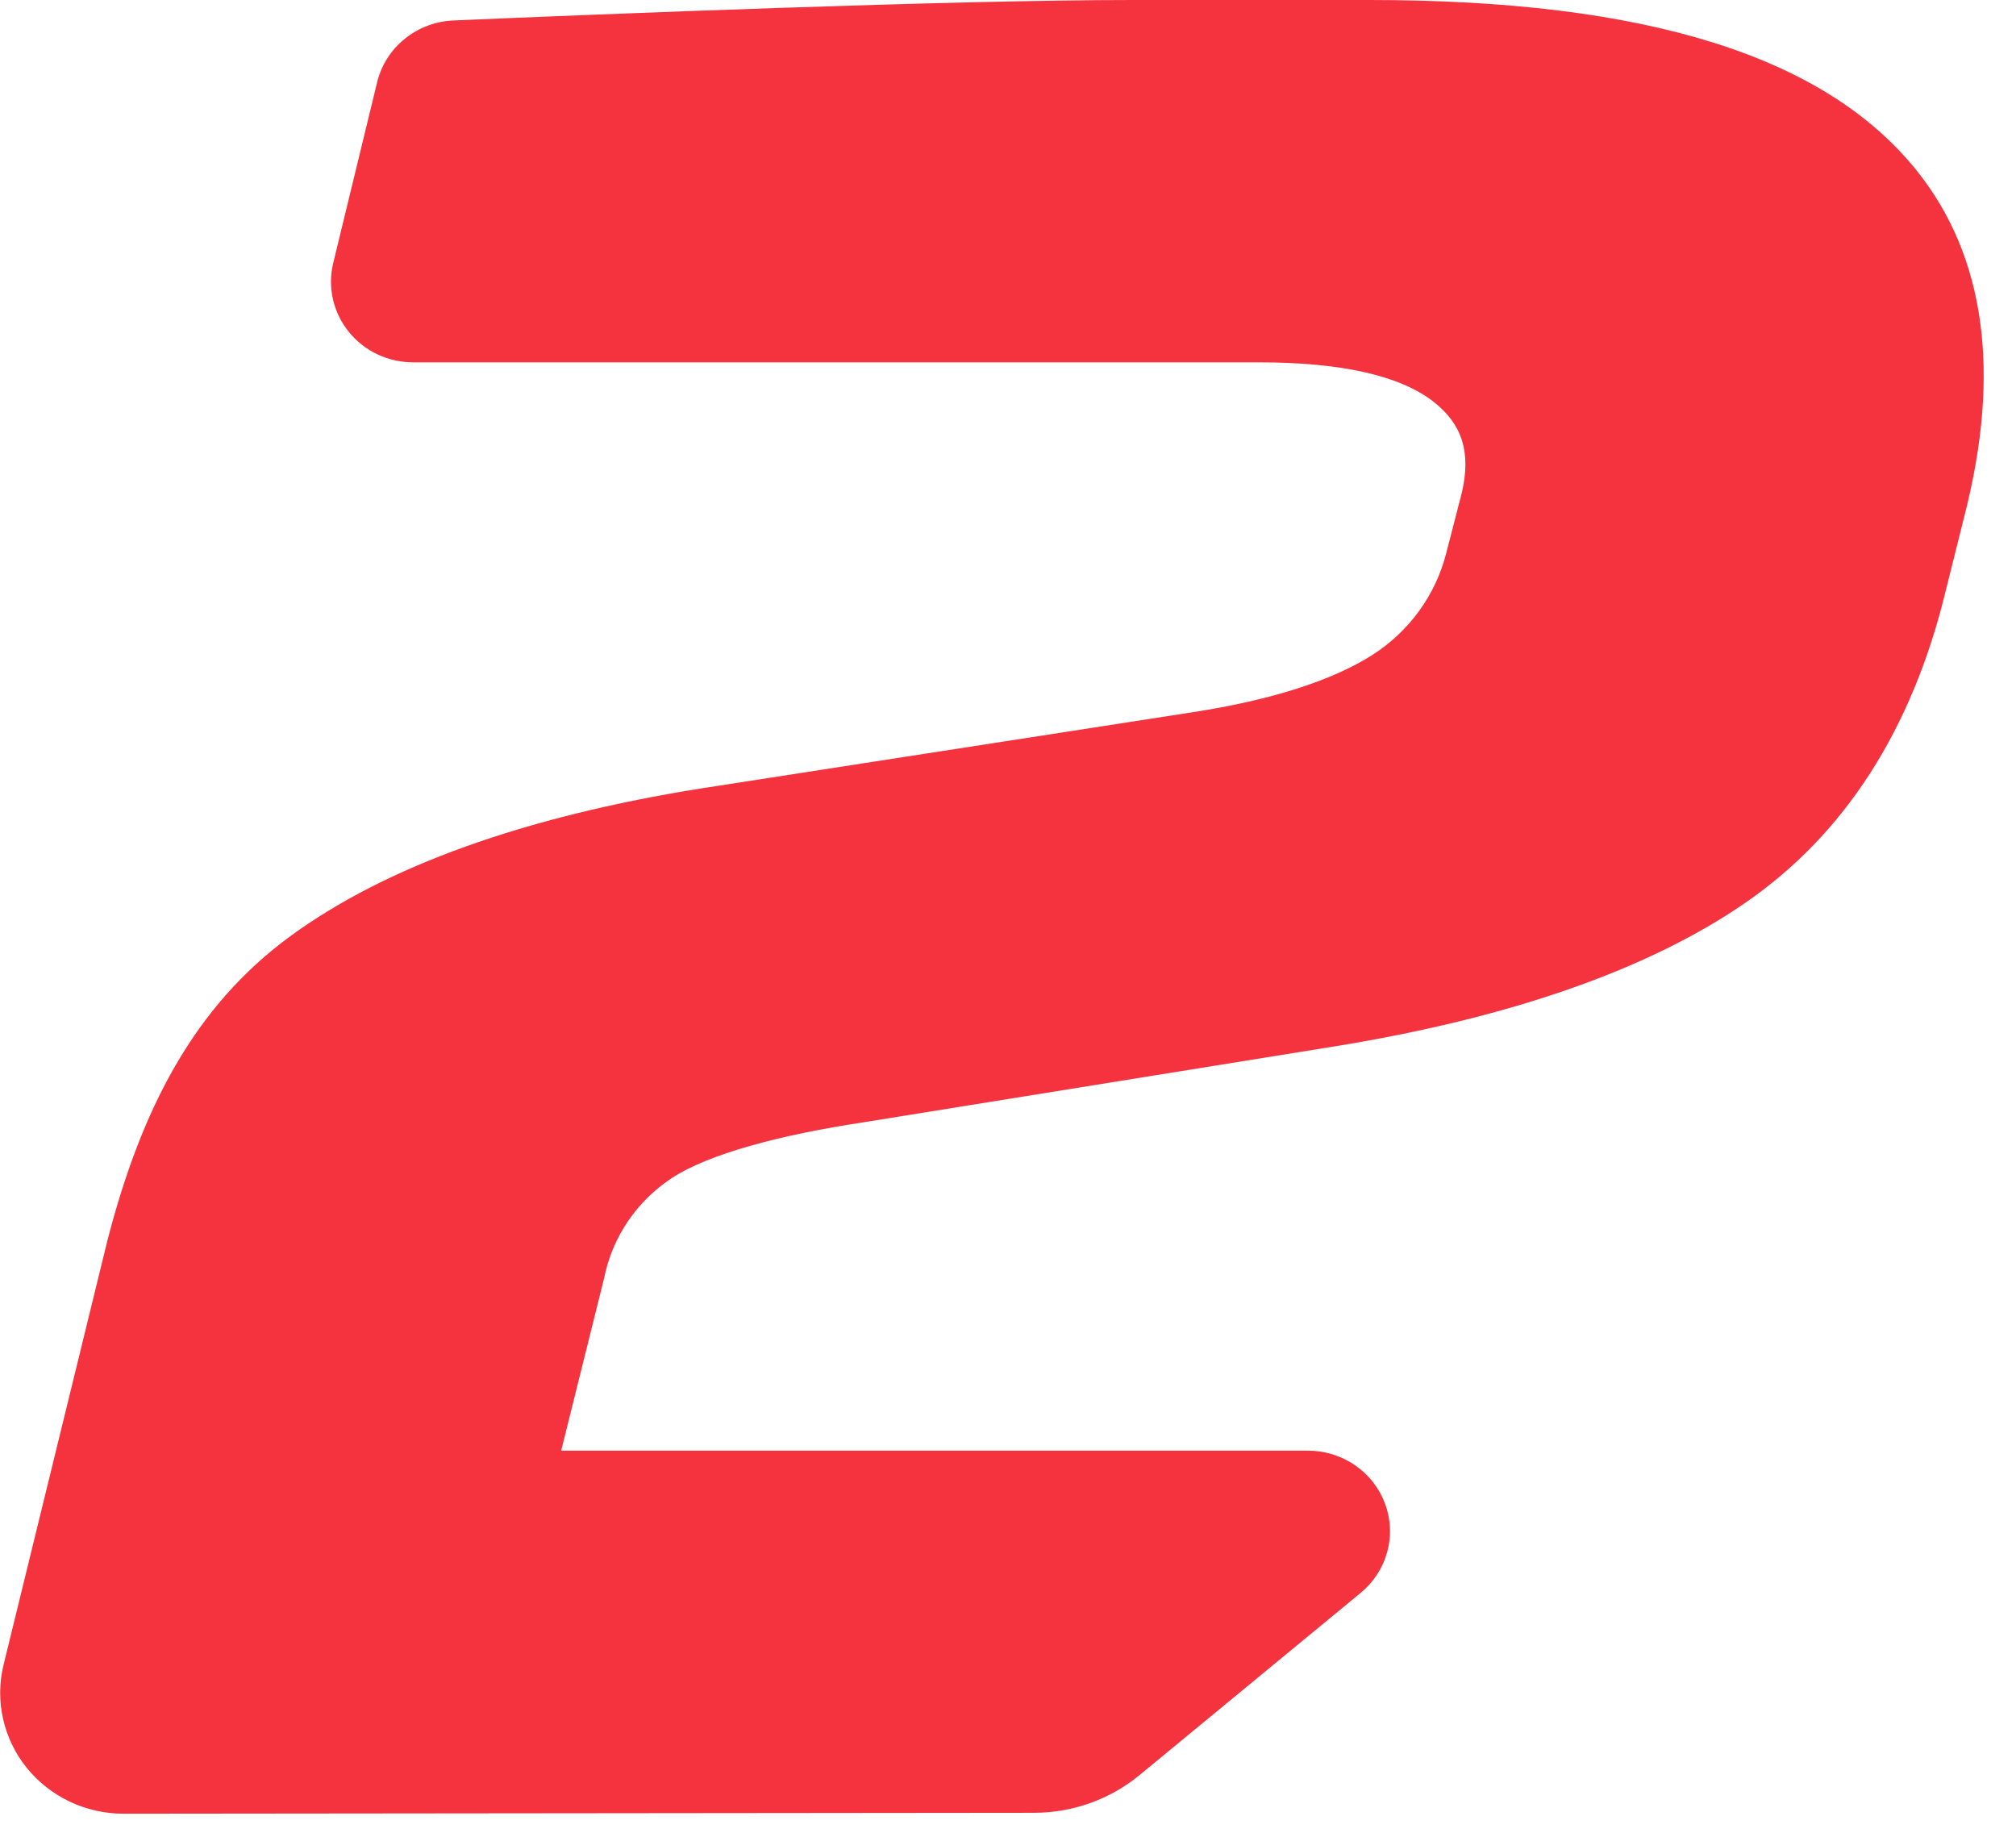 <svg width="33" height="30" viewBox="0 0 33 30" fill="none" xmlns="http://www.w3.org/2000/svg">
<path d="M32.16 8.428L31.849 9.672C31.3 11.941 30.194 13.663 28.558 14.785C26.972 15.876 24.705 16.665 21.839 17.129L14.118 18.373C12.789 18.575 11.608 18.882 10.994 19.285C10.42 19.664 10.023 20.251 9.89 20.917L9.186 23.745H21.409C21.685 23.745 21.954 23.828 22.18 23.984C22.406 24.139 22.577 24.358 22.672 24.612C22.766 24.866 22.779 25.143 22.707 25.404C22.636 25.665 22.485 25.898 22.274 26.072L18.654 29.055C18.17 29.454 17.558 29.673 16.926 29.673L2.022 29.688C1.717 29.688 1.416 29.62 1.141 29.49C0.866 29.359 0.625 29.17 0.436 28.935C0.247 28.7 0.115 28.426 0.05 28.134C-0.016 27.842 -0.013 27.539 0.059 27.248L1.759 20.302C2.311 18.165 3.17 16.479 4.759 15.319C6.312 14.185 8.578 13.366 11.492 12.903L19.53 11.657C20.826 11.456 21.811 11.136 22.464 10.721C23.066 10.336 23.497 9.743 23.672 9.06L23.928 8.068C24.082 7.408 23.939 6.943 23.459 6.571C22.912 6.147 21.952 5.931 20.61 5.931H6.764C6.561 5.931 6.36 5.886 6.177 5.8C5.994 5.713 5.834 5.587 5.708 5.43C5.582 5.274 5.494 5.092 5.45 4.898C5.406 4.703 5.407 4.502 5.454 4.308L6.173 1.347C6.241 1.068 6.399 0.818 6.625 0.636C6.85 0.453 7.131 0.347 7.423 0.335C9.768 0.234 15.588 0 18.53 0H22.417C26.948 0 29.881 0.918 31.384 2.804C32.495 4.199 32.756 6.091 32.16 8.428Z" fill="#F5333F"/>
</svg>
